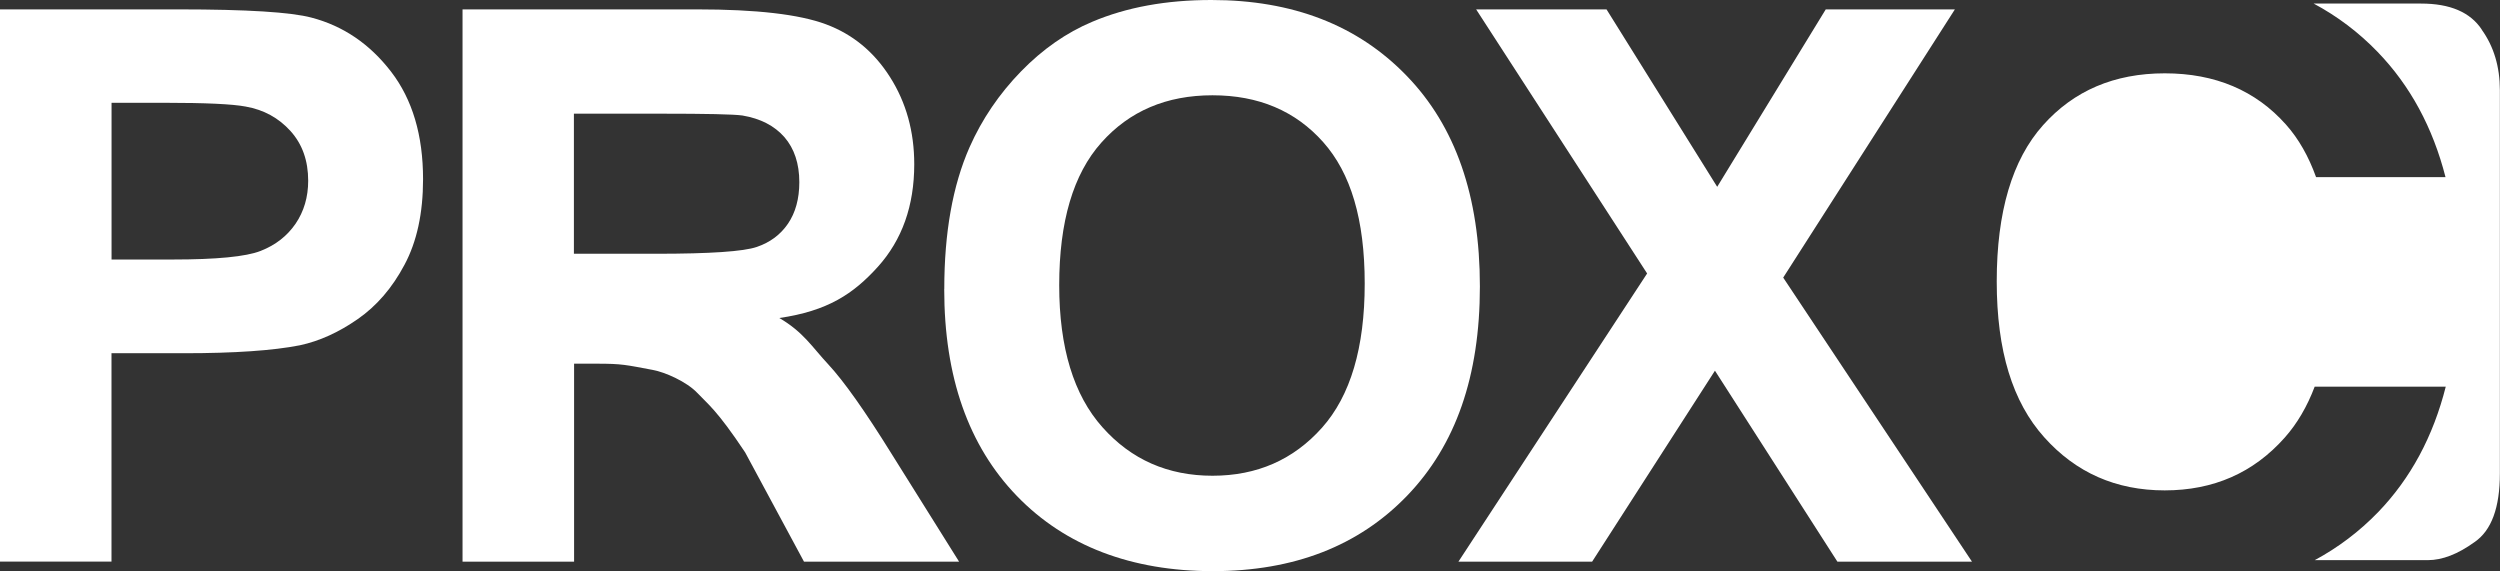 <svg viewBox="0 0 399.59 91.28" xmlns="http://www.w3.org/2000/svg" data-name="Layer 2" id="Layer_2">
  <rect x="0" y="0" width="399.59" height="91.28" fill="#333333" stroke="none"/>
  <defs>
    <style>
      .cls-1 {
        fill: #fff;
        stroke-width: 0px;
      }
    </style>
  </defs>
  <g data-name="Layer 1" id="Layer_1-2">
    <g>
      <path d="M150.93,46.18c0-9,1.35-16.54,4.04-22.65,1.99-4.49,4.74-8.53,8.21-12.1,3.47-3.57,7.28-6.22,11.4-7.95,5.5-2.33,11.84-3.48,19.04-3.48,13,0,23.41,4.03,31.21,12.11,7.82,8.06,11.71,19.28,11.71,33.66s-3.87,25.39-11.62,33.45c-7.75,8.05-18.11,12.07-31.07,12.07s-23.57-4-31.31-12.01c-7.75-8.02-11.62-19.04-11.62-33.08M169.3,45.58c0,9.99,2.31,17.56,6.92,22.72,4.6,5.17,10.47,7.74,17.58,7.74s12.94-2.56,17.5-7.67c4.56-5.12,6.83-12.8,6.83-23.04s-2.22-17.66-6.65-22.63c-4.44-4.98-10.32-7.47-17.68-7.47s-13.27,2.52-17.76,7.56c-4.5,5.04-6.74,12.63-6.74,22.79" class="cls-1"></path>
      <path d="M0,89.77V1.5h28.61c10.83,0,17.9.44,21.19,1.32,5.06,1.33,9.29,4.2,12.71,8.64,3.41,4.44,5.11,10.16,5.11,17.18,0,5.43-.99,9.99-2.96,13.67-1.96,3.7-4.46,6.6-7.49,8.7-3.03,2.11-6.11,3.51-9.24,4.18-4.26.84-10.41,1.27-18.49,1.27h-11.62v33.3H0ZM17.83,16.44v25.04h9.76c7.02,0,11.72-.45,14.08-1.38,2.38-.93,4.23-2.38,5.58-4.35,1.33-1.96,2.01-4.25,2.01-6.86,0-3.21-.94-5.86-2.83-7.95-1.89-2.09-4.27-3.4-7.17-3.91-2.12-.4-6.41-.6-12.82-.6h-8.61Z" class="cls-1"></path>
      <path d="M73.93,89.77V1.5h37.52c9.43,0,16.29.79,20.56,2.38,4.28,1.59,7.7,4.41,10.26,8.46,2.57,4.05,3.86,8.69,3.86,13.91,0,6.63-1.94,12.1-5.83,16.41-3.9,4.31-7.99,7.04-15.74,8.17,3.86,2.24,5.3,4.71,7.82,7.4,2.5,2.69,5.88,7.47,10.14,14.33l10.78,17.22h-24.79l-9.41-17.47c-4.57-6.86-5.98-7.73-7.66-9.52-1.69-1.78-5.13-3.3-7.09-3.66-4.35-.81-4.88-1-8.98-1h-3.61v31.65h-17.82ZM91.75,40.56h13.19c8.55,0,13.89-.36,16.02-1.09,2.12-.72,3.78-1.95,4.99-3.72,1.2-1.77,1.81-3.98,1.81-6.63,0-2.97-.8-5.37-2.38-7.2-1.6-1.82-3.82-2.97-6.72-3.46-1.44-.2-5.78-.29-13.01-.29h-13.92v22.39Z" class="cls-1"></path>
      <polygon points="233.11 89.77 263.27 43.71 235.94 1.5 256.78 1.5 274.47 29.86 291.82 1.5 312.46 1.5 285.02 44.37 315.19 89.77 293.68 89.77 274.11 59.25 254.48 89.77 233.11 89.77" class="cls-1"></polygon>
      <path d="M396.68,4.73c-1.84-2.78-5.08-4.16-9.7-4.16h-17.17c3.77,2.02,7.19,4.59,10.22,7.73,5.2,5.38,8.82,12.07,10.85,20.01h-20.69c-1.18-3.28-2.76-6.1-4.81-8.4-4.85-5.45-11.31-8.19-19.37-8.19s-14.54,2.77-19.46,8.29c-4.93,5.52-7.4,13.85-7.4,24.97s2.53,19.27,7.59,24.91c5.06,5.66,11.47,8.49,19.26,8.49s14.18-2.8,19.17-8.42c2.01-2.26,3.6-4.99,4.8-8.16h20.95c-2.01,7.95-5.6,14.65-10.8,20.05-3.02,3.12-6.41,5.67-10.14,7.68h18.08c2.3,0,4.8-.96,7.48-2.9,2.69-1.85,4.03-5.49,4.03-10.96V14.43c0-3.79-.98-7.02-2.91-9.7" class="cls-1"></path>
    </g>
  </g>
</svg>